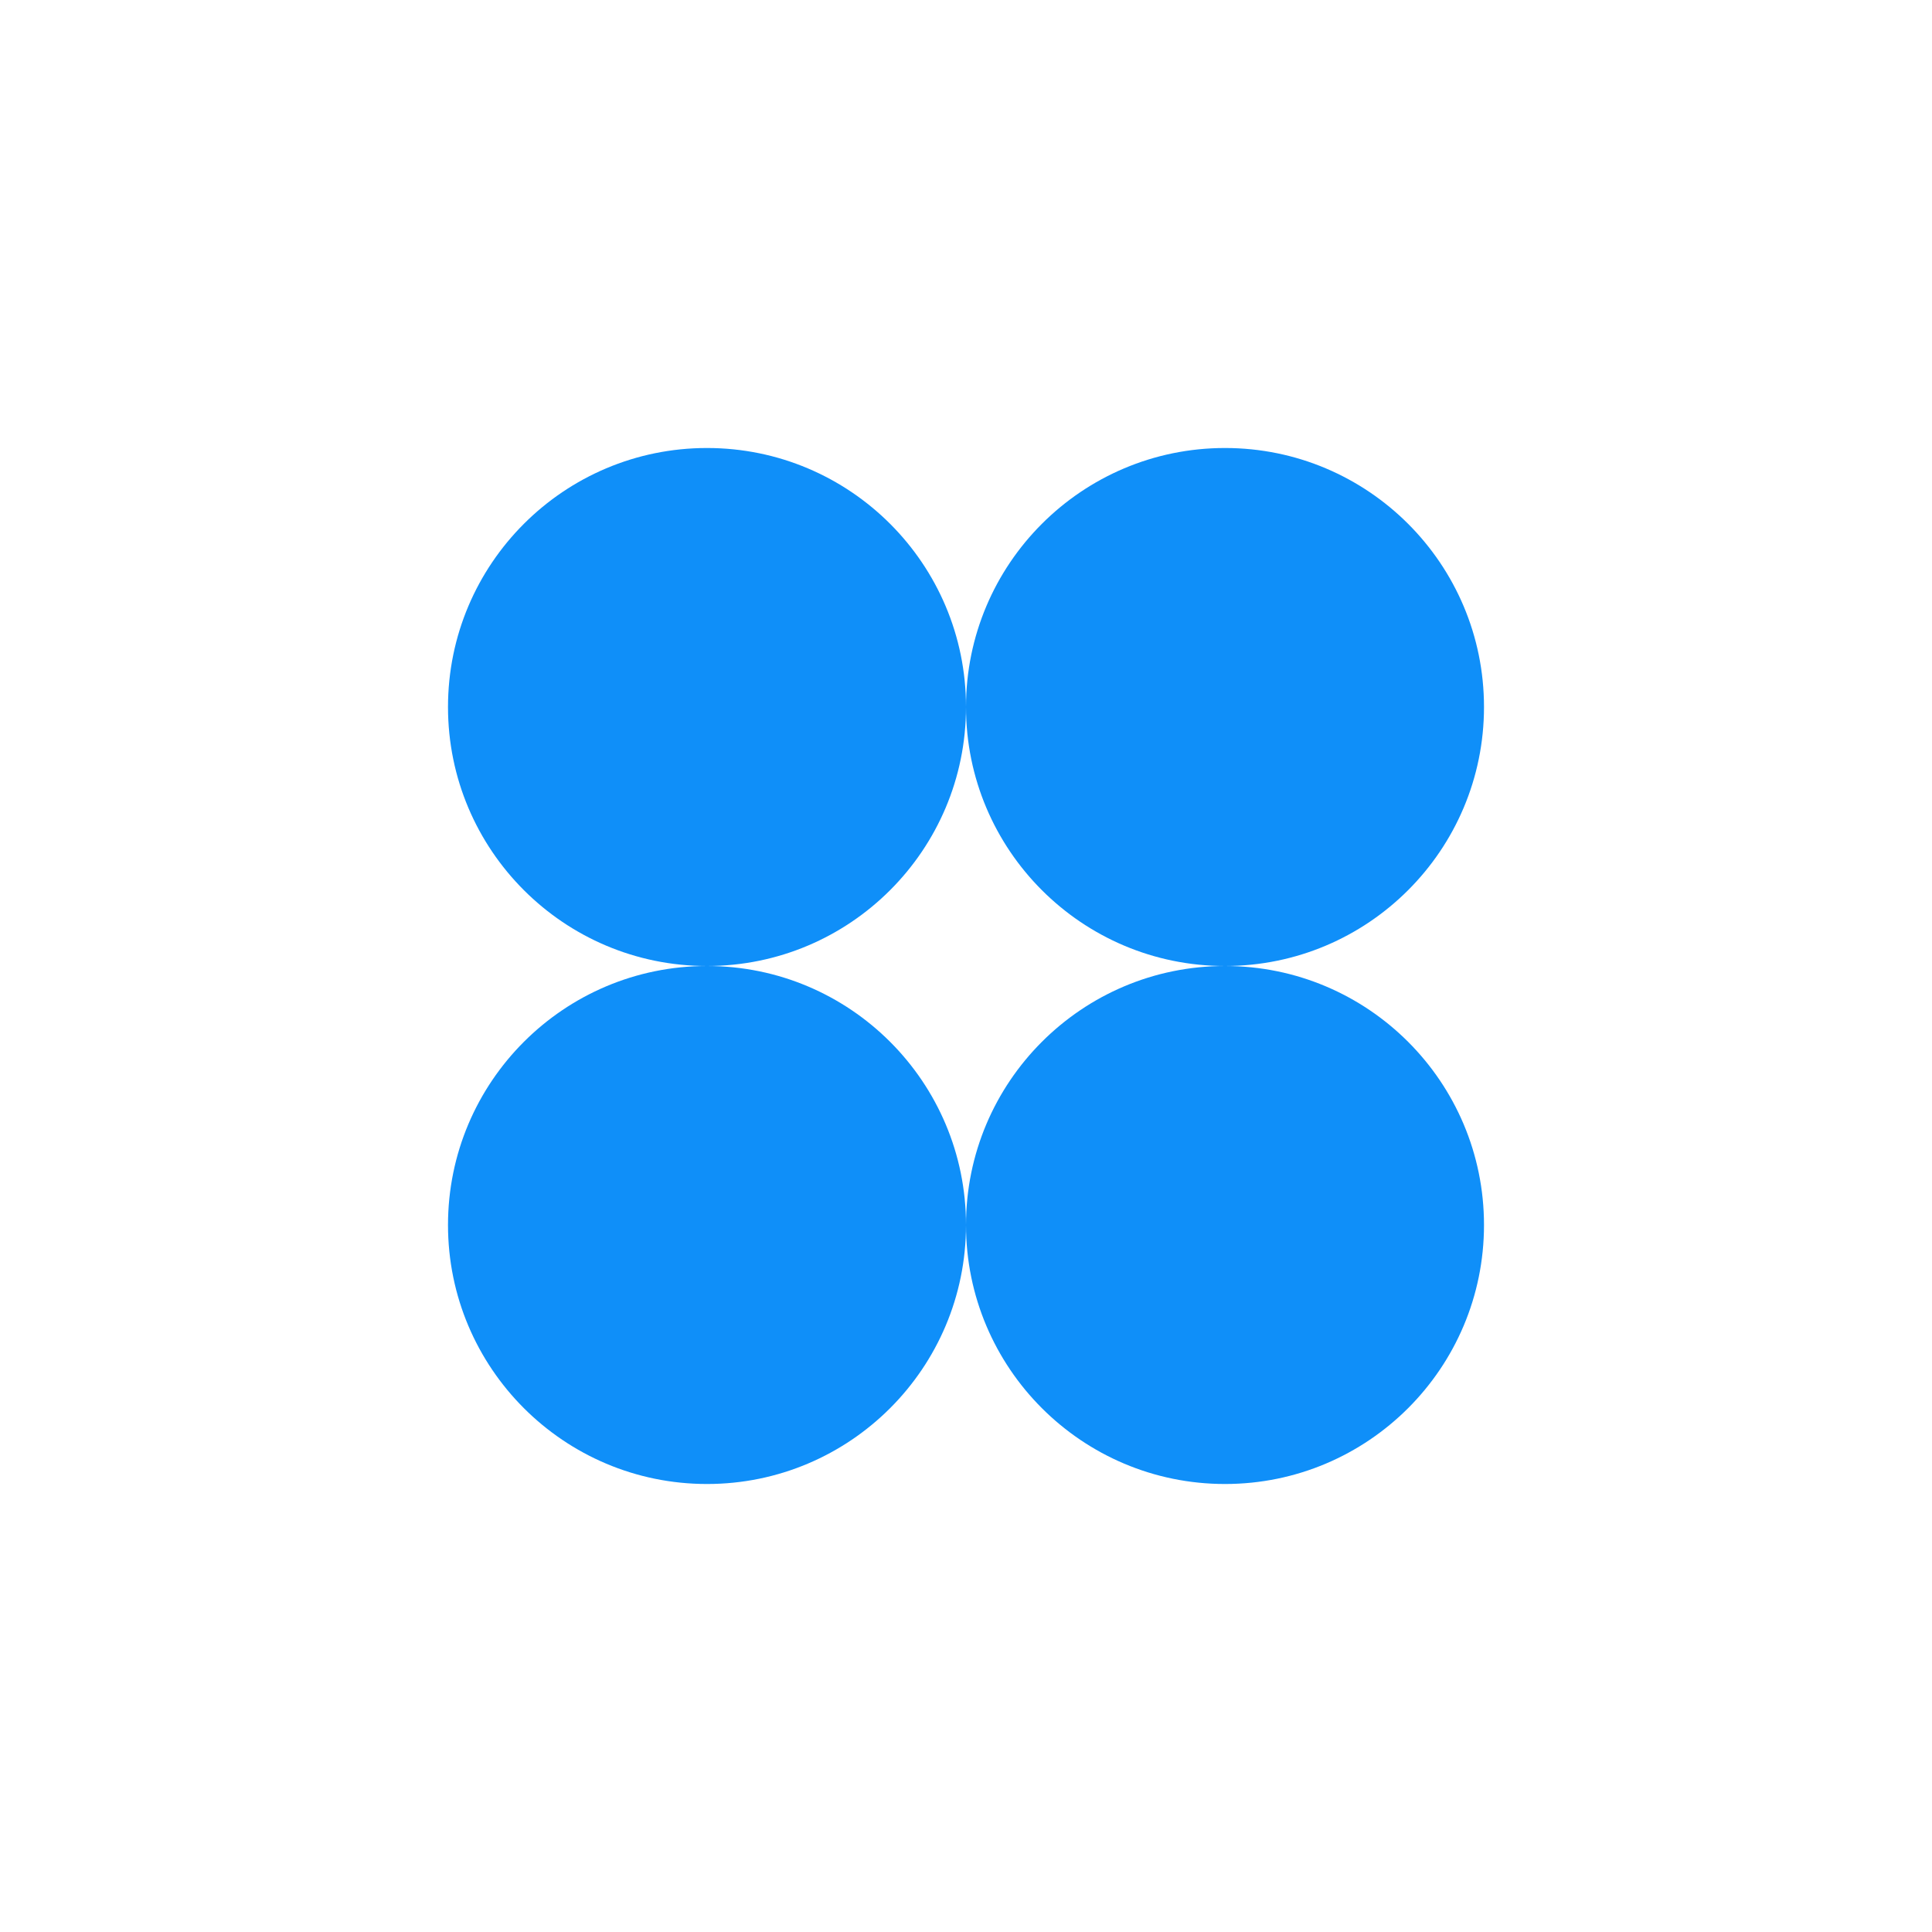 <?xml version="1.0" encoding="UTF-8"?> <svg xmlns="http://www.w3.org/2000/svg" width="69" height="69" viewBox="0 0 69 69" fill="none"> <circle cx="25.25" cy="25.25" r="9.25" fill="#0F8FF9"></circle> <circle cx="25.25" cy="43.75" r="9.25" fill="#0F8FF9"></circle> <circle cx="43.75" cy="25.25" r="9.25" fill="#0F8FF9"></circle> <circle cx="43.75" cy="43.75" r="9.25" fill="#0F8FF9"></circle> </svg> 